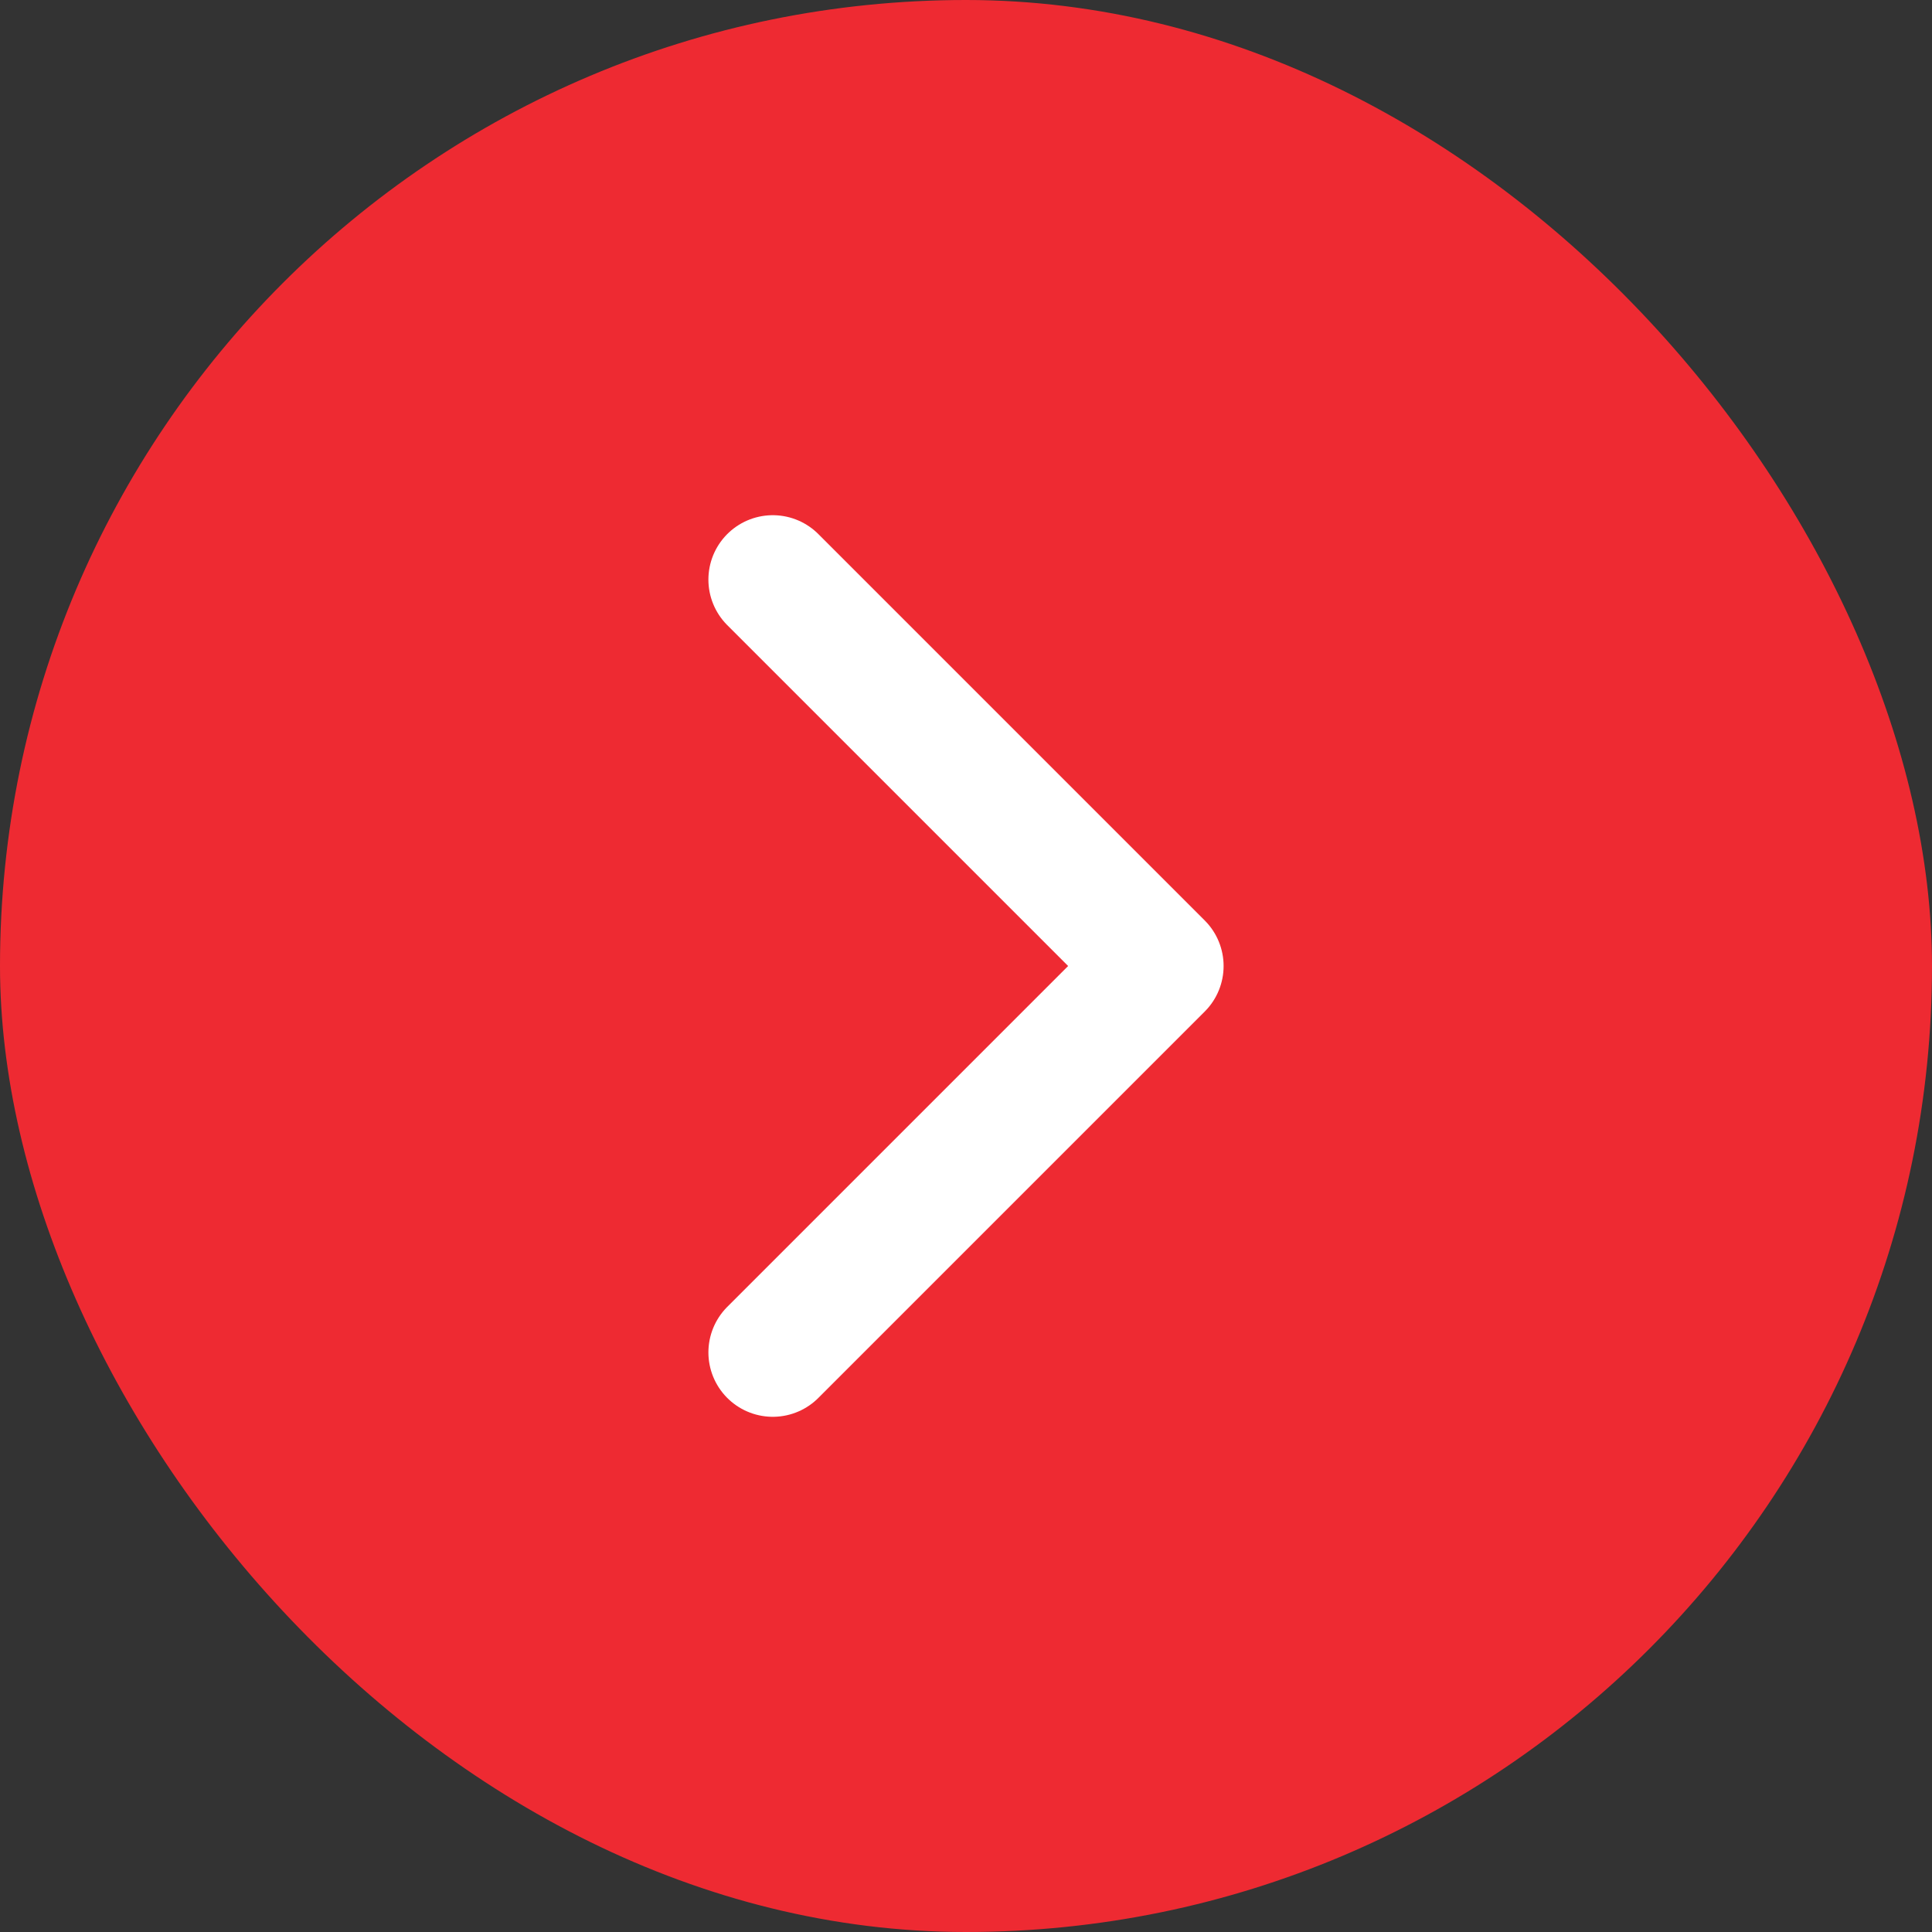 <?xml version="1.0" encoding="UTF-8"?>
<svg xmlns="http://www.w3.org/2000/svg" width="30" height="30" viewBox="0 0 30 30" fill="none">
  <rect x="0" y="0" width="30" height="30" fill="#333333" stroke="none"/>
  <rect width="30" height="30" rx="15" fill="#EE2A32"></rect>
  <path d="M12 9L18 15L12 21" stroke="white" stroke-width="2" stroke-linecap="round" stroke-linejoin="round"></path>
</svg>
